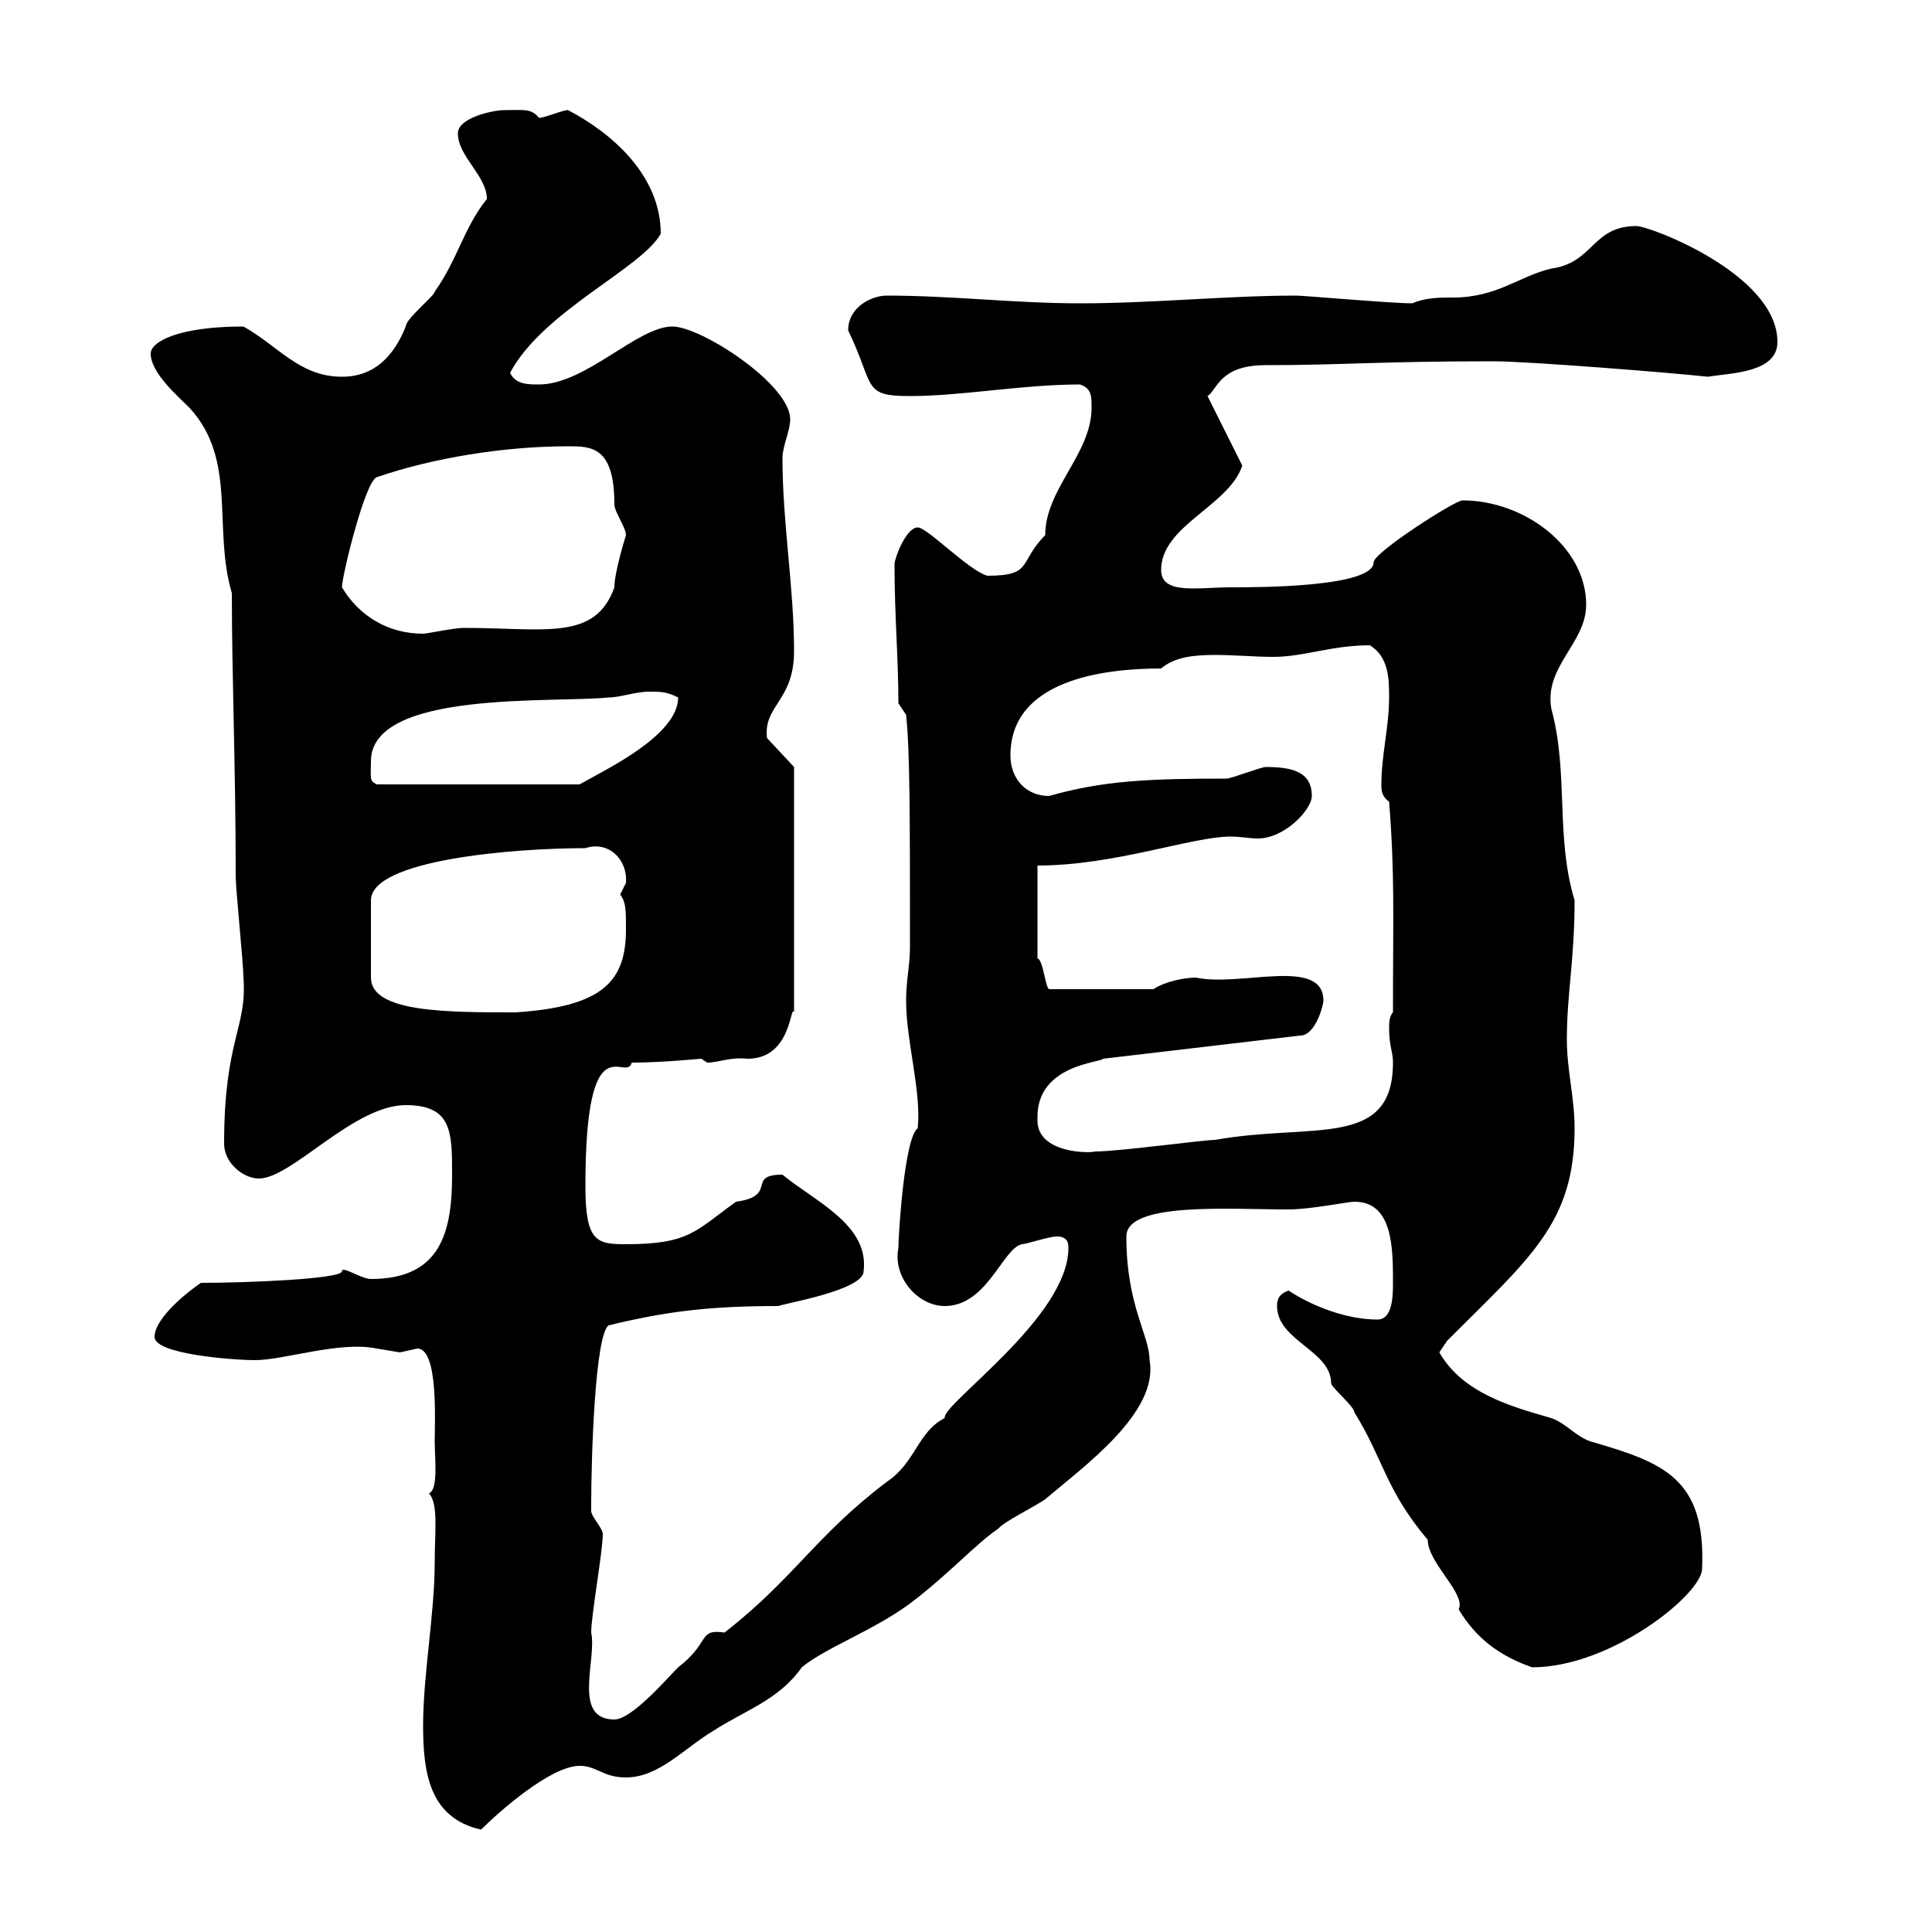 <svg xmlns="http://www.w3.org/2000/svg" xmlns:xlink="http://www.w3.org/1999/xlink" width="300" height="300"><path d="M65.70 267.90C65.70 275.10 66.60 282.30 74.70 284.10C77.40 281.40 85.50 274.20 90 274.20C92.70 274.20 93.60 276 97.20 276C102.30 276 106.20 271.50 110.70 268.80C115.80 265.50 120.90 264 124.50 258.90C128.10 255.90 135.60 253.20 141.30 249C147.60 244.20 151.20 240 155.10 237.30C155.70 236.40 161.10 233.70 162.30 232.80C168.30 227.70 180 219.30 178.50 211.20C178.50 207.30 174.90 202.80 174.90 192C174.90 186.60 190.80 187.80 200.10 187.80C203.40 187.80 209.40 186.60 210.30 186.60C216.30 186.60 216.30 193.80 216.30 199.20C216.30 201 216.30 204.90 213.90 204.90C209.10 204.90 203.70 202.80 200.10 200.40C198.30 201 198.30 202.20 198.30 202.80C198.30 208.20 206.70 209.70 206.70 214.80C206.70 215.40 210.30 218.40 210.30 219.30C214.80 226.50 215.10 231.30 221.70 239.10C221.70 242.70 227.70 247.50 226.50 249.90C229.20 254.40 232.80 257.10 237.90 258.90C250.20 258.90 264.30 247.50 264.30 243.60C264.90 229.50 258.30 227.10 246.90 223.80C244.50 222.90 243.30 221.10 240.90 220.20C234.60 218.40 227.10 216.30 223.50 210C223.50 210 224.70 208.20 224.70 208.20C237.60 195.30 244.50 189.90 244.50 175.20C244.50 170.40 243.30 166.20 243.30 161.40C243.30 154.20 244.50 149.10 244.50 139.80C241.50 129.90 243.60 120 240.90 110.10C239.70 103.50 246.30 99.90 246.30 93.90C246.30 84.90 236.70 77.70 227.10 77.70C225.90 77.70 213.30 85.80 213.30 87.30C213.30 91.20 195.30 91.20 191.10 91.20C186 91.20 180.30 92.40 180.30 88.50C180.30 81.60 190.80 78.60 192.90 72.30L187.50 61.50C189 60.60 189.30 56.70 196.50 56.70C208.50 56.70 213.90 56.10 231.90 56.10C237.30 56.10 259.80 57.90 265.20 58.50C268.80 57.90 276 57.90 276 53.10C276 42.60 256.20 35.10 254.10 35.10C247.20 35.10 247.50 40.80 240.90 41.70C235.80 42.90 232.50 46.20 225.60 46.20C223.50 46.20 221.40 46.20 219.30 47.10C216 47.10 202.50 45.90 201.30 45.90C190.50 45.90 179.10 47.10 167.70 47.10C157.50 47.10 147.90 45.90 137.70 45.90C135.30 45.90 131.70 47.70 131.70 51.30C135.90 60 133.80 61.50 141.30 61.50C149.40 61.50 158.70 59.70 167.70 59.70C169.50 60.30 169.50 61.50 169.50 63.30C169.50 70.50 162.30 75.90 162.30 83.10C158.10 87.30 160.50 89.40 153.30 89.40C150.30 88.50 144 81.90 142.50 81.90C140.70 81.90 138.90 86.70 138.90 87.60C138.90 95.70 139.50 102 139.50 109.20L140.70 111C141.30 116.70 141.30 127.20 141.30 147C141.30 150 140.70 152.10 140.70 155.40C140.70 161.70 143.10 169.50 142.50 175.20C140.40 176.70 139.50 192 139.50 193.80C138.60 198.30 142.50 202.80 146.70 202.80C153.30 202.80 155.70 193.80 158.70 193.20C159.30 193.20 162.90 192 164.10 192C165.90 192 165.90 193.20 165.90 193.80C165.90 204.60 146.10 218.10 146.70 220.20C142.50 222.30 142.20 227.10 137.70 230.10C126.60 238.50 123.30 245.10 112.50 253.50C108.30 252.90 110.40 255 105.30 258.90C103.50 260.70 98.10 267 95.40 267C88.80 267 92.70 257.70 91.80 253.50C91.80 250.80 93.60 240.90 93.60 238.20C93.60 237.30 91.80 235.50 91.80 234.60C91.80 233.70 91.80 233.70 91.80 233.70C91.80 226.20 92.40 207.30 94.50 205.80C103.20 203.70 109.80 202.80 120.90 202.80C121.20 202.50 134.10 200.40 134.10 197.40C135 190.20 126.60 186.60 121.50 182.40C115.80 182.40 120.90 185.70 114.30 186.60C108 191.10 107.10 193.20 97.20 193.20C92.70 193.20 90.90 192.90 90.90 184.20C90.90 158.10 97.20 168.30 98.10 165C102.90 165 108.60 164.40 108.90 164.40C108.90 164.40 109.80 165 109.80 165C111.60 165 113.40 164.10 116.10 164.40C123 164.40 122.70 155.70 123.30 157.20L123.30 119.10L119.10 114.60C118.50 109.50 123.30 108.90 123.30 101.10C123.30 91.20 121.50 81.30 121.50 71.10C121.50 69.30 122.70 66.90 122.70 65.10C122.70 59.70 108.90 50.70 104.40 50.70C99 50.70 90.90 59.70 83.70 59.70C81.90 59.70 80.10 59.70 79.20 57.90C84.30 48.30 99.60 41.70 102.60 36.30C102.60 27.30 95.10 20.70 88.20 17.10C87.30 17.10 84.60 18.30 83.70 18.30C82.50 16.80 81.30 17.10 78.30 17.10C76.50 17.10 71.10 18.30 71.10 20.70C71.10 24.30 75.60 27.30 75.60 30.90C72 35.40 71.10 40.20 67.50 45.30C67.50 45.90 63 49.50 63 50.70C61.20 55.20 58.20 58.50 53.10 58.50C46.50 58.50 43.20 53.70 37.80 50.70C27.60 50.70 23.40 53.10 23.40 54.90C23.40 57.90 27.60 61.50 29.40 63.30C36.90 71.40 33 81.90 36 92.10C36 105 36.60 119.10 36.60 136.20C36.60 138 37.80 149.70 37.80 151.80C38.40 159.60 34.80 161.40 34.80 177.60C34.80 180.60 37.80 183 40.20 183C45.30 183 54.90 171.60 63 171.60C70.20 171.60 70.20 175.80 70.20 182.40C70.20 191.40 68.40 198.60 57.60 198.60C56.10 198.60 53.10 196.50 53.10 197.40C53.10 198.60 38.40 199.20 31.20 199.20C29.40 200.40 24 204.60 24 207.60C24 210.30 36.30 211.20 39.60 211.20C44.10 211.20 52.80 208.20 58.50 209.40C58.50 209.40 62.10 210 62.10 210C62.10 210 64.80 209.40 64.80 209.40C68.10 209.40 67.50 220.80 67.50 223.80C67.50 226.50 68.10 231.30 66.60 231.90C68.10 233.40 67.50 237.90 67.50 242.70C67.50 250.50 65.70 260.10 65.70 267.90ZM161.10 174C161.10 174 161.10 173.40 161.10 173.40C161.10 165.30 171 165 171.30 164.40L201.90 160.80C204.30 160.80 205.50 156 205.50 155.40C205.50 148.50 192.60 153.30 185.70 151.80C183.90 151.80 180.90 152.40 179.10 153.60L162.90 153.60C162.30 153.30 162 149.10 161.10 148.80L161.10 134.40C173.10 134.40 185.10 129.90 191.10 129.90C192.60 129.90 194.10 130.20 195.30 130.20C199.50 130.20 203.70 125.70 203.70 123.60C203.70 119.70 200.40 119.10 196.50 119.10C195.90 119.10 191.10 120.90 190.50 120.90C178.50 120.90 171.30 121.20 162.90 123.60C159.30 123.60 156.90 120.90 156.90 117.30C156.90 105.60 171.30 103.80 180.30 103.80C182.40 102 185.40 101.70 188.70 101.70C191.70 101.70 195 102 197.70 102C202.50 102 206.70 100.20 212.70 100.20C215.70 102 215.70 105.60 215.70 108.30C215.70 112.80 214.50 117.30 214.50 121.80C214.50 122.70 214.50 123.60 215.70 124.50C216.60 135.90 216.30 141.90 216.30 157.20C215.70 157.80 215.70 159 215.70 159.60C215.70 162.60 216.30 163.20 216.30 165C216.30 178.50 203.70 174.30 188.70 177C186.90 177 173.70 178.80 170.10 178.80C169.20 179.10 161.10 179.10 161.10 174ZM90.90 131.70C94.50 130.50 97.50 133.50 97.20 137.10C97.20 137.10 96.30 138.90 96.30 138.90C97.20 140.10 97.20 141.30 97.20 144.30C97.20 152.40 93.60 156.30 80.10 157.20C69.30 157.20 57.60 157.20 57.60 151.80L57.60 139.80C57.60 133.50 79.80 131.70 90.90 131.70ZM57.60 118.20C57.60 107.10 86.10 109.20 94.50 108.30C96.30 108.30 98.70 107.40 100.80 107.40C102.60 107.40 103.50 107.40 105.30 108.30C105.30 114.30 93.60 119.70 90 121.80L58.50 121.80C57.30 121.20 57.60 120.90 57.60 118.20ZM53.10 91.20C53.10 89.40 56.70 74.70 58.50 74.10C67.20 71.10 78.30 69.30 88.20 69.30C91.80 69.30 95.40 69.30 95.40 78.30C95.40 79.50 97.20 81.90 97.20 83.10C97.20 83.10 95.40 88.80 95.40 91.20C92.40 99.60 84.60 97.50 72 97.50C70.50 97.50 66.30 98.40 65.70 98.40C60.30 98.40 55.80 95.70 53.10 91.20Z"/></svg>